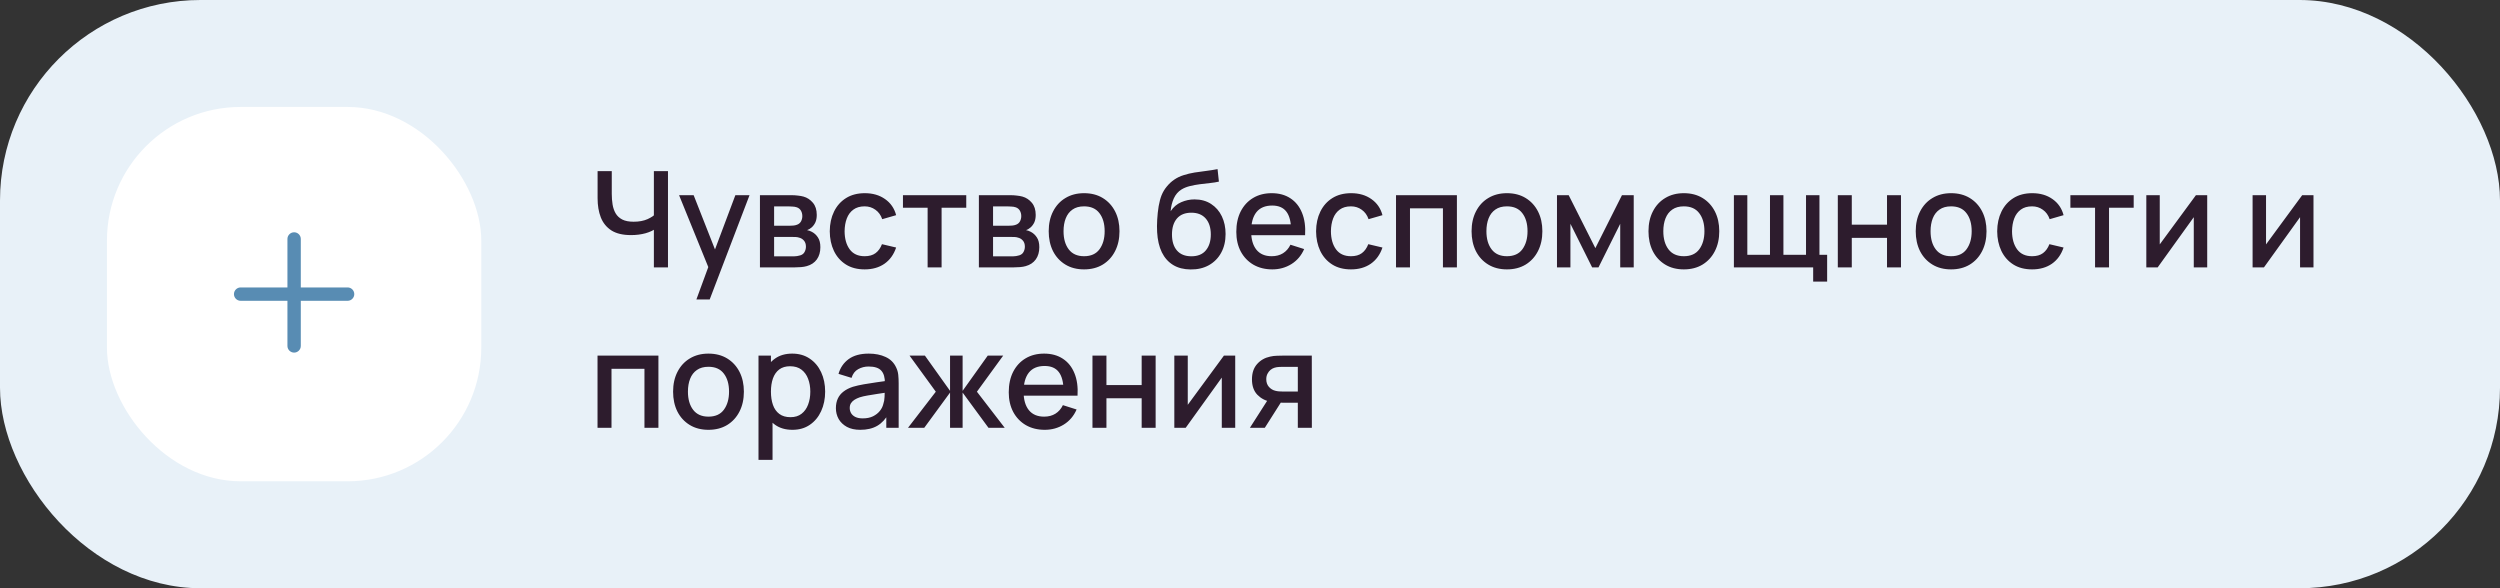 <?xml version="1.0" encoding="UTF-8"?> <svg xmlns="http://www.w3.org/2000/svg" width="374" height="88" viewBox="0 0 374 88" fill="none"><rect x="0" y="0" width="374" height="88" fill="#333333" stroke="none"/> <rect width="374" height="88" rx="30" fill="#E8F1F8"></rect> <rect x="16" y="16" width="56" height="56" rx="20" fill="white"></rect> <path fill-rule="evenodd" clip-rule="evenodd" d="M45 35.75C45 35.198 44.552 34.75 44 34.75C43.448 34.75 43 35.198 43 35.75V43H36C35.448 43 35 43.448 35 44C35 44.552 35.448 45 36 45H43V51.75C43 52.302 43.448 52.75 44 52.75C44.552 52.75 45 52.302 45 51.75V45H52C52.552 45 53 44.552 53 44C53 43.448 52.552 43 52 43H45V35.75Z" fill="#588CB3"></path> <path d="M97.82 40V33.48L98.21 34.11C97.803 34.437 97.263 34.697 96.59 34.89C95.917 35.077 95.187 35.17 94.4 35.17C93.173 35.17 92.193 34.937 91.46 34.47C90.733 33.997 90.207 33.347 89.88 32.52C89.56 31.693 89.4 30.743 89.4 29.67V25.6H91.52V29C91.52 29.553 91.56 30.08 91.64 30.58C91.72 31.08 91.873 31.527 92.1 31.92C92.327 32.307 92.657 32.613 93.09 32.84C93.523 33.06 94.09 33.17 94.79 33.17C95.603 33.17 96.3 33.04 96.88 32.78C97.46 32.513 97.877 32.23 98.13 31.93L97.82 33.13V25.6H99.93V40H97.82ZM104.18 44.8L106.27 39.11L106.3 40.79L101.59 29.2H103.77L107.29 38.15H106.65L110.01 29.2H112.13L106.17 44.8H104.18ZM113.687 40V29.2H118.437C118.75 29.2 119.064 29.22 119.377 29.26C119.69 29.293 119.967 29.343 120.207 29.41C120.754 29.563 121.22 29.87 121.607 30.33C121.994 30.783 122.187 31.39 122.187 32.15C122.187 32.583 122.12 32.95 121.987 33.25C121.854 33.543 121.67 33.797 121.437 34.01C121.33 34.103 121.217 34.187 121.097 34.26C120.977 34.333 120.857 34.39 120.737 34.43C120.984 34.47 121.227 34.557 121.467 34.69C121.834 34.883 122.134 35.163 122.367 35.53C122.607 35.89 122.727 36.373 122.727 36.98C122.727 37.707 122.55 38.317 122.197 38.81C121.844 39.297 121.344 39.63 120.697 39.81C120.444 39.883 120.157 39.933 119.837 39.96C119.524 39.987 119.21 40 118.897 40H113.687ZM115.807 38.35H118.767C118.907 38.35 119.067 38.337 119.247 38.31C119.427 38.283 119.587 38.247 119.727 38.2C120.027 38.107 120.24 37.937 120.367 37.69C120.5 37.443 120.567 37.18 120.567 36.9C120.567 36.52 120.467 36.217 120.267 35.99C120.067 35.757 119.814 35.607 119.507 35.54C119.374 35.493 119.227 35.467 119.067 35.46C118.907 35.453 118.77 35.45 118.657 35.45H115.807V38.35ZM115.807 33.77H118.147C118.34 33.77 118.537 33.76 118.737 33.74C118.937 33.713 119.11 33.67 119.257 33.61C119.517 33.51 119.71 33.343 119.837 33.11C119.964 32.87 120.027 32.61 120.027 32.33C120.027 32.023 119.957 31.75 119.817 31.51C119.677 31.27 119.467 31.103 119.187 31.01C118.994 30.943 118.77 30.907 118.517 30.9C118.27 30.887 118.114 30.88 118.047 30.88H115.807V33.77ZM129.352 40.3C128.245 40.3 127.305 40.053 126.532 39.56C125.759 39.067 125.165 38.39 124.752 37.53C124.345 36.67 124.139 35.693 124.132 34.6C124.139 33.487 124.352 32.503 124.772 31.65C125.192 30.79 125.792 30.117 126.572 29.63C127.352 29.143 128.289 28.9 129.382 28.9C130.562 28.9 131.569 29.193 132.402 29.78C133.242 30.367 133.795 31.17 134.062 32.19L131.982 32.79C131.775 32.183 131.435 31.713 130.962 31.38C130.495 31.04 129.959 30.87 129.352 30.87C128.665 30.87 128.102 31.033 127.662 31.36C127.222 31.68 126.895 32.12 126.682 32.68C126.469 33.24 126.359 33.88 126.352 34.6C126.359 35.713 126.612 36.613 127.112 37.3C127.619 37.987 128.365 38.33 129.352 38.33C130.025 38.33 130.569 38.177 130.982 37.87C131.402 37.557 131.722 37.11 131.942 36.53L134.062 37.03C133.709 38.083 133.125 38.893 132.312 39.46C131.499 40.02 130.512 40.3 129.352 40.3ZM138.772 40V31.08H135.082V29.2H144.552V31.08H140.862V40H138.772ZM146.441 40V29.2H151.191C151.504 29.2 151.817 29.22 152.131 29.26C152.444 29.293 152.721 29.343 152.961 29.41C153.507 29.563 153.974 29.87 154.361 30.33C154.747 30.783 154.941 31.39 154.941 32.15C154.941 32.583 154.874 32.95 154.741 33.25C154.607 33.543 154.424 33.797 154.191 34.01C154.084 34.103 153.971 34.187 153.851 34.26C153.731 34.333 153.611 34.39 153.491 34.43C153.737 34.47 153.981 34.557 154.221 34.69C154.587 34.883 154.887 35.163 155.121 35.53C155.361 35.89 155.481 36.373 155.481 36.98C155.481 37.707 155.304 38.317 154.951 38.81C154.597 39.297 154.097 39.63 153.451 39.81C153.197 39.883 152.911 39.933 152.591 39.96C152.277 39.987 151.964 40 151.651 40H146.441ZM148.561 38.35H151.521C151.661 38.35 151.821 38.337 152.001 38.31C152.181 38.283 152.341 38.247 152.481 38.2C152.781 38.107 152.994 37.937 153.121 37.69C153.254 37.443 153.321 37.18 153.321 36.9C153.321 36.52 153.221 36.217 153.021 35.99C152.821 35.757 152.567 35.607 152.261 35.54C152.127 35.493 151.981 35.467 151.821 35.46C151.661 35.453 151.524 35.45 151.411 35.45H148.561V38.35ZM148.561 33.77H150.901C151.094 33.77 151.291 33.76 151.491 33.74C151.691 33.713 151.864 33.67 152.011 33.61C152.271 33.51 152.464 33.343 152.591 33.11C152.717 32.87 152.781 32.61 152.781 32.33C152.781 32.023 152.711 31.75 152.571 31.51C152.431 31.27 152.221 31.103 151.941 31.01C151.747 30.943 151.524 30.907 151.271 30.9C151.024 30.887 150.867 30.88 150.801 30.88H148.561V33.77ZM162.176 40.3C161.096 40.3 160.159 40.057 159.366 39.57C158.573 39.083 157.959 38.413 157.526 37.56C157.099 36.7 156.886 35.71 156.886 34.59C156.886 33.463 157.106 32.473 157.546 31.62C157.986 30.76 158.603 30.093 159.396 29.62C160.189 29.14 161.116 28.9 162.176 28.9C163.256 28.9 164.193 29.143 164.986 29.63C165.779 30.117 166.393 30.787 166.826 31.64C167.259 32.493 167.476 33.477 167.476 34.59C167.476 35.717 167.256 36.71 166.816 37.57C166.383 38.423 165.769 39.093 164.976 39.58C164.183 40.06 163.249 40.3 162.176 40.3ZM162.176 38.33C163.209 38.33 163.979 37.983 164.486 37.29C164.999 36.59 165.256 35.69 165.256 34.59C165.256 33.463 164.996 32.563 164.476 31.89C163.963 31.21 163.196 30.87 162.176 30.87C161.476 30.87 160.899 31.03 160.446 31.35C159.993 31.663 159.656 32.1 159.436 32.66C159.216 33.213 159.106 33.857 159.106 34.59C159.106 35.723 159.366 36.63 159.886 37.31C160.406 37.99 161.169 38.33 162.176 38.33ZM178.117 40.31C177.091 40.303 176.217 40.08 175.497 39.64C174.777 39.2 174.214 38.567 173.807 37.74C173.407 36.907 173.174 35.903 173.107 34.73C173.074 34.163 173.077 33.537 173.117 32.85C173.157 32.157 173.231 31.487 173.337 30.84C173.451 30.193 173.594 29.653 173.767 29.22C173.961 28.74 174.224 28.3 174.557 27.9C174.891 27.493 175.257 27.153 175.657 26.88C176.084 26.587 176.557 26.36 177.077 26.2C177.597 26.033 178.141 25.903 178.707 25.81C179.281 25.717 179.857 25.637 180.437 25.57C181.024 25.497 181.594 25.407 182.147 25.3L182.347 27.17C181.981 27.257 181.547 27.327 181.047 27.38C180.554 27.433 180.041 27.493 179.507 27.56C178.981 27.627 178.477 27.72 177.997 27.84C177.517 27.96 177.101 28.13 176.747 28.35C176.247 28.657 175.864 29.103 175.597 29.69C175.337 30.277 175.181 30.913 175.127 31.6C175.541 30.973 176.067 30.523 176.707 30.25C177.347 29.97 178.011 29.83 178.697 29.83C179.657 29.83 180.484 30.057 181.177 30.51C181.877 30.963 182.414 31.58 182.787 32.36C183.161 33.14 183.347 34.023 183.347 35.01C183.347 36.077 183.127 37.01 182.687 37.81C182.254 38.603 181.644 39.223 180.857 39.67C180.071 40.11 179.157 40.323 178.117 40.31ZM178.227 38.34C179.187 38.34 179.911 38.043 180.397 37.45C180.891 36.857 181.137 36.067 181.137 35.08C181.137 34.067 180.884 33.27 180.377 32.69C179.871 32.11 179.154 31.82 178.227 31.82C177.287 31.82 176.567 32.11 176.067 32.69C175.574 33.27 175.327 34.067 175.327 35.08C175.327 36.107 175.577 36.907 176.077 37.48C176.577 38.053 177.294 38.34 178.227 38.34ZM190.342 40.3C189.269 40.3 188.326 40.067 187.512 39.6C186.706 39.127 186.076 38.47 185.622 37.63C185.176 36.783 184.952 35.803 184.952 34.69C184.952 33.51 185.172 32.487 185.612 31.62C186.059 30.753 186.679 30.083 187.472 29.61C188.266 29.137 189.189 28.9 190.242 28.9C191.342 28.9 192.279 29.157 193.052 29.67C193.826 30.177 194.402 30.9 194.782 31.84C195.169 32.78 195.322 33.897 195.242 35.19H193.152V34.43C193.139 33.177 192.899 32.25 192.432 31.65C191.972 31.05 191.269 30.75 190.322 30.75C189.276 30.75 188.489 31.08 187.962 31.74C187.436 32.4 187.172 33.353 187.172 34.6C187.172 35.787 187.436 36.707 187.962 37.36C188.489 38.007 189.249 38.33 190.242 38.33C190.896 38.33 191.459 38.183 191.932 37.89C192.412 37.59 192.786 37.163 193.052 36.61L195.102 37.26C194.682 38.227 194.046 38.977 193.192 39.51C192.339 40.037 191.389 40.3 190.342 40.3ZM186.492 35.19V33.56H194.202V35.19H186.492ZM202.106 40.3C200.999 40.3 200.059 40.053 199.286 39.56C198.513 39.067 197.919 38.39 197.506 37.53C197.099 36.67 196.893 35.693 196.886 34.6C196.893 33.487 197.106 32.503 197.526 31.65C197.946 30.79 198.546 30.117 199.326 29.63C200.106 29.143 201.043 28.9 202.136 28.9C203.316 28.9 204.323 29.193 205.156 29.78C205.996 30.367 206.549 31.17 206.816 32.19L204.736 32.79C204.529 32.183 204.189 31.713 203.716 31.38C203.249 31.04 202.713 30.87 202.106 30.87C201.419 30.87 200.856 31.033 200.416 31.36C199.976 31.68 199.649 32.12 199.436 32.68C199.223 33.24 199.113 33.88 199.106 34.6C199.113 35.713 199.366 36.613 199.866 37.3C200.373 37.987 201.119 38.33 202.106 38.33C202.779 38.33 203.323 38.177 203.736 37.87C204.156 37.557 204.476 37.11 204.696 36.53L206.816 37.03C206.463 38.083 205.879 38.893 205.066 39.46C204.253 40.02 203.266 40.3 202.106 40.3ZM208.843 40V29.2H217.953V40H215.863V31.17H210.933V40H208.843ZM225.438 40.3C224.358 40.3 223.421 40.057 222.628 39.57C221.834 39.083 221.221 38.413 220.788 37.56C220.361 36.7 220.148 35.71 220.148 34.59C220.148 33.463 220.368 32.473 220.808 31.62C221.248 30.76 221.864 30.093 222.658 29.62C223.451 29.14 224.378 28.9 225.438 28.9C226.518 28.9 227.454 29.143 228.248 29.63C229.041 30.117 229.654 30.787 230.088 31.64C230.521 32.493 230.738 33.477 230.738 34.59C230.738 35.717 230.518 36.71 230.078 37.57C229.644 38.423 229.031 39.093 228.238 39.58C227.444 40.06 226.511 40.3 225.438 40.3ZM225.438 38.33C226.471 38.33 227.241 37.983 227.748 37.29C228.261 36.59 228.518 35.69 228.518 34.59C228.518 33.463 228.258 32.563 227.738 31.89C227.224 31.21 226.458 30.87 225.438 30.87C224.738 30.87 224.161 31.03 223.708 31.35C223.254 31.663 222.918 32.1 222.698 32.66C222.478 33.213 222.368 33.857 222.368 34.59C222.368 35.723 222.628 36.63 223.148 37.31C223.668 37.99 224.431 38.33 225.438 38.33ZM232.925 40V29.2H234.675L238.665 37.12L242.645 29.2H244.405V40H242.385V33.48L239.135 40H238.185L234.935 33.48V40H232.925ZM251.903 40.3C250.823 40.3 249.886 40.057 249.093 39.57C248.299 39.083 247.686 38.413 247.253 37.56C246.826 36.7 246.613 35.71 246.613 34.59C246.613 33.463 246.833 32.473 247.273 31.62C247.713 30.76 248.329 30.093 249.123 29.62C249.916 29.14 250.843 28.9 251.903 28.9C252.983 28.9 253.919 29.143 254.713 29.63C255.506 30.117 256.119 30.787 256.553 31.64C256.986 32.493 257.203 33.477 257.203 34.59C257.203 35.717 256.983 36.71 256.543 37.57C256.109 38.423 255.496 39.093 254.703 39.58C253.909 40.06 252.976 40.3 251.903 40.3ZM251.903 38.33C252.936 38.33 253.706 37.983 254.213 37.29C254.726 36.59 254.983 35.69 254.983 34.59C254.983 33.463 254.723 32.563 254.203 31.89C253.689 31.21 252.923 30.87 251.903 30.87C251.203 30.87 250.626 31.03 250.173 31.35C249.719 31.663 249.383 32.1 249.163 32.66C248.943 33.213 248.833 33.857 248.833 34.59C248.833 35.723 249.093 36.63 249.613 37.31C250.133 37.99 250.896 38.33 251.903 38.33ZM271.25 42.13V40H259.39V29.2H261.4V38.12H264.79V29.2H266.8V38.12H270.18V29.2H272.19V38.12H273.34V42.13H271.25ZM274.937 40V29.2H277.027V33.61H282.297V29.2H284.387V40H282.297V35.58H277.027V40H274.937ZM291.883 40.3C290.803 40.3 289.866 40.057 289.073 39.57C288.28 39.083 287.666 38.413 287.233 37.56C286.806 36.7 286.593 35.71 286.593 34.59C286.593 33.463 286.813 32.473 287.253 31.62C287.693 30.76 288.31 30.093 289.103 29.62C289.896 29.14 290.823 28.9 291.883 28.9C292.963 28.9 293.9 29.143 294.693 29.63C295.486 30.117 296.1 30.787 296.533 31.64C296.966 32.493 297.183 33.477 297.183 34.59C297.183 35.717 296.963 36.71 296.523 37.57C296.09 38.423 295.476 39.093 294.683 39.58C293.89 40.06 292.956 40.3 291.883 40.3ZM291.883 38.33C292.916 38.33 293.686 37.983 294.193 37.29C294.706 36.59 294.963 35.69 294.963 34.59C294.963 33.463 294.703 32.563 294.183 31.89C293.67 31.21 292.903 30.87 291.883 30.87C291.183 30.87 290.606 31.03 290.153 31.35C289.7 31.663 289.363 32.1 289.143 32.66C288.923 33.213 288.813 33.857 288.813 34.59C288.813 35.723 289.073 36.63 289.593 37.31C290.113 37.99 290.876 38.33 291.883 38.33ZM304 40.3C302.894 40.3 301.954 40.053 301.18 39.56C300.407 39.067 299.814 38.39 299.4 37.53C298.994 36.67 298.787 35.693 298.78 34.6C298.787 33.487 299 32.503 299.42 31.65C299.84 30.79 300.44 30.117 301.22 29.63C302 29.143 302.937 28.9 304.03 28.9C305.21 28.9 306.217 29.193 307.05 29.78C307.89 30.367 308.444 31.17 308.71 32.19L306.63 32.79C306.424 32.183 306.084 31.713 305.61 31.38C305.144 31.04 304.607 30.87 304 30.87C303.314 30.87 302.75 31.033 302.31 31.36C301.87 31.68 301.544 32.12 301.33 32.68C301.117 33.24 301.007 33.88 301 34.6C301.007 35.713 301.26 36.613 301.76 37.3C302.267 37.987 303.014 38.33 304 38.33C304.674 38.33 305.217 38.177 305.63 37.87C306.05 37.557 306.37 37.11 306.59 36.53L308.71 37.03C308.357 38.083 307.774 38.893 306.96 39.46C306.147 40.02 305.16 40.3 304 40.3ZM313.42 40V31.08H309.73V29.2H319.2V31.08H315.51V40H313.42ZM330.199 29.2V40H328.189V32.49L322.789 40H321.089V29.2H323.099V36.56L328.509 29.2H330.199ZM346.098 29.2V40H344.088V32.49L338.688 40H336.988V29.2H338.998V36.56L344.408 29.2H346.098ZM89.39 64V53.2H98.5V64H96.41V55.17H91.48V64H89.39ZM105.985 64.3C104.905 64.3 103.968 64.057 103.175 63.57C102.381 63.083 101.768 62.413 101.335 61.56C100.908 60.7 100.695 59.71 100.695 58.59C100.695 57.463 100.915 56.473 101.355 55.62C101.795 54.76 102.411 54.093 103.205 53.62C103.998 53.14 104.925 52.9 105.985 52.9C107.065 52.9 108.001 53.143 108.795 53.63C109.588 54.117 110.201 54.787 110.635 55.64C111.068 56.493 111.285 57.477 111.285 58.59C111.285 59.717 111.065 60.71 110.625 61.57C110.191 62.423 109.578 63.093 108.785 63.58C107.991 64.06 107.058 64.3 105.985 64.3ZM105.985 62.33C107.018 62.33 107.788 61.983 108.295 61.29C108.808 60.59 109.065 59.69 109.065 58.59C109.065 57.463 108.805 56.563 108.285 55.89C107.771 55.21 107.005 54.87 105.985 54.87C105.285 54.87 104.708 55.03 104.255 55.35C103.801 55.663 103.465 56.1 103.245 56.66C103.025 57.213 102.915 57.857 102.915 58.59C102.915 59.723 103.175 60.63 103.695 61.31C104.215 61.99 104.978 62.33 105.985 62.33ZM118.552 64.3C117.519 64.3 116.652 64.05 115.952 63.55C115.252 63.043 114.722 62.36 114.362 61.5C114.002 60.64 113.822 59.67 113.822 58.59C113.822 57.51 113.999 56.54 114.352 55.68C114.712 54.82 115.239 54.143 115.932 53.65C116.632 53.15 117.492 52.9 118.512 52.9C119.525 52.9 120.399 53.15 121.132 53.65C121.872 54.143 122.442 54.82 122.842 55.68C123.242 56.533 123.442 57.503 123.442 58.59C123.442 59.67 123.242 60.643 122.842 61.51C122.449 62.37 121.885 63.05 121.152 63.55C120.425 64.05 119.559 64.3 118.552 64.3ZM113.472 68.8V53.2H115.332V60.97H115.572V68.8H113.472ZM118.262 62.41C118.929 62.41 119.479 62.24 119.912 61.9C120.352 61.56 120.679 61.103 120.892 60.53C121.112 59.95 121.222 59.303 121.222 58.59C121.222 57.883 121.112 57.243 120.892 56.67C120.679 56.097 120.349 55.64 119.902 55.3C119.455 54.96 118.885 54.79 118.192 54.79C117.539 54.79 116.999 54.95 116.572 55.27C116.152 55.59 115.839 56.037 115.632 56.61C115.432 57.183 115.332 57.843 115.332 58.59C115.332 59.337 115.432 59.997 115.632 60.57C115.832 61.143 116.149 61.593 116.582 61.92C117.015 62.247 117.575 62.41 118.262 62.41ZM128.7 64.3C127.9 64.3 127.23 64.153 126.69 63.86C126.15 63.56 125.74 63.167 125.46 62.68C125.187 62.187 125.05 61.647 125.05 61.06C125.05 60.513 125.147 60.033 125.34 59.62C125.533 59.207 125.82 58.857 126.2 58.57C126.58 58.277 127.047 58.04 127.6 57.86C128.08 57.72 128.623 57.597 129.23 57.49C129.837 57.383 130.473 57.283 131.14 57.19C131.813 57.097 132.48 57.003 133.14 56.91L132.38 57.33C132.393 56.483 132.213 55.857 131.84 55.45C131.473 55.037 130.84 54.83 129.94 54.83C129.373 54.83 128.853 54.963 128.38 55.23C127.907 55.49 127.577 55.923 127.39 56.53L125.44 55.93C125.707 55.003 126.213 54.267 126.96 53.72C127.713 53.173 128.713 52.9 129.96 52.9C130.927 52.9 131.767 53.067 132.48 53.4C133.2 53.727 133.727 54.247 134.06 54.96C134.233 55.313 134.34 55.687 134.38 56.08C134.42 56.473 134.44 56.897 134.44 57.35V64H132.59V61.53L132.95 61.85C132.503 62.677 131.933 63.293 131.24 63.7C130.553 64.1 129.707 64.3 128.7 64.3ZM129.07 62.59C129.663 62.59 130.173 62.487 130.6 62.28C131.027 62.067 131.37 61.797 131.63 61.47C131.89 61.143 132.06 60.803 132.14 60.45C132.253 60.13 132.317 59.77 132.33 59.37C132.35 58.97 132.36 58.65 132.36 58.41L133.04 58.66C132.38 58.76 131.78 58.85 131.24 58.93C130.7 59.01 130.21 59.09 129.77 59.17C129.337 59.243 128.95 59.333 128.61 59.44C128.323 59.54 128.067 59.66 127.84 59.8C127.62 59.94 127.443 60.11 127.31 60.31C127.183 60.51 127.12 60.753 127.12 61.04C127.12 61.32 127.19 61.58 127.33 61.82C127.47 62.053 127.683 62.24 127.97 62.38C128.257 62.52 128.623 62.59 129.07 62.59ZM135.837 64L139.997 58.6L136.067 53.2H138.367L142.127 58.47V53.2H144.007V58.47L147.767 53.2H150.077L146.147 58.6L150.307 64H147.877L144.007 58.73V64H142.127V58.73L138.267 64H135.837ZM156.299 64.3C155.226 64.3 154.283 64.067 153.469 63.6C152.663 63.127 152.033 62.47 151.579 61.63C151.133 60.783 150.909 59.803 150.909 58.69C150.909 57.51 151.129 56.487 151.569 55.62C152.016 54.753 152.636 54.083 153.429 53.61C154.223 53.137 155.146 52.9 156.199 52.9C157.299 52.9 158.236 53.157 159.009 53.67C159.783 54.177 160.359 54.9 160.739 55.84C161.126 56.78 161.279 57.897 161.199 59.19H159.109V58.43C159.096 57.177 158.856 56.25 158.389 55.65C157.929 55.05 157.226 54.75 156.279 54.75C155.233 54.75 154.446 55.08 153.919 55.74C153.393 56.4 153.129 57.353 153.129 58.6C153.129 59.787 153.393 60.707 153.919 61.36C154.446 62.007 155.206 62.33 156.199 62.33C156.853 62.33 157.416 62.183 157.889 61.89C158.369 61.59 158.743 61.163 159.009 60.61L161.059 61.26C160.639 62.227 160.003 62.977 159.149 63.51C158.296 64.037 157.346 64.3 156.299 64.3ZM152.449 59.19V57.56H160.159V59.19H152.449ZM163.433 64V53.2H165.523V57.61H170.793V53.2H172.883V64H170.793V59.58H165.523V64H163.433ZM184.789 53.2V64H182.779V56.49L177.379 64H175.679V53.2H177.689V60.56L183.099 53.2H184.789ZM194.154 64V60.25H192.014C191.76 60.25 191.457 60.24 191.104 60.22C190.757 60.2 190.43 60.163 190.124 60.11C189.317 59.963 188.644 59.613 188.104 59.06C187.564 58.5 187.294 57.73 187.294 56.75C187.294 55.803 187.547 55.043 188.054 54.47C188.567 53.89 189.217 53.517 190.004 53.35C190.344 53.27 190.69 53.227 191.044 53.22C191.404 53.207 191.707 53.2 191.954 53.2H196.244L196.254 64H194.154ZM186.984 64L189.714 59.73H191.924L189.214 64H186.984ZM191.834 58.57H194.154V54.88H191.834C191.687 54.88 191.507 54.887 191.294 54.9C191.08 54.913 190.874 54.95 190.674 55.01C190.467 55.07 190.267 55.177 190.074 55.33C189.887 55.483 189.734 55.68 189.614 55.92C189.494 56.153 189.434 56.423 189.434 56.73C189.434 57.19 189.564 57.57 189.824 57.87C190.084 58.163 190.394 58.357 190.754 58.45C190.947 58.503 191.14 58.537 191.334 58.55C191.527 58.563 191.694 58.57 191.834 58.57Z" fill="#2D1C2D"></path> <a href="https://Ð§Ð°ÑÑÑÐµ Ð³Ð¾Ð»Ð¾Ð²Ð½ÑÐµ Ð¸Ð»Ð¸ Ð¼ÑÑÐµÑÐ½ÑÐµ Ð±Ð¾Ð»Ð¸"> <rect fill="black" fill-opacity="0" y="-1.66" width="263.492" height="27.32"></rect> </a> <a href="https://Ð§Ð°ÑÑÑÐµ Ð³Ð¾Ð»Ð¾Ð²Ð½ÑÐµ Ð¸Ð»Ð¸ Ð¼ÑÑÐµÑÐ½ÑÐµ Ð±Ð¾Ð»Ð¸"> <rect fill="black" fill-opacity="0" y="22.34" width="109.654" height="27.32"></rect> </a> </svg> 